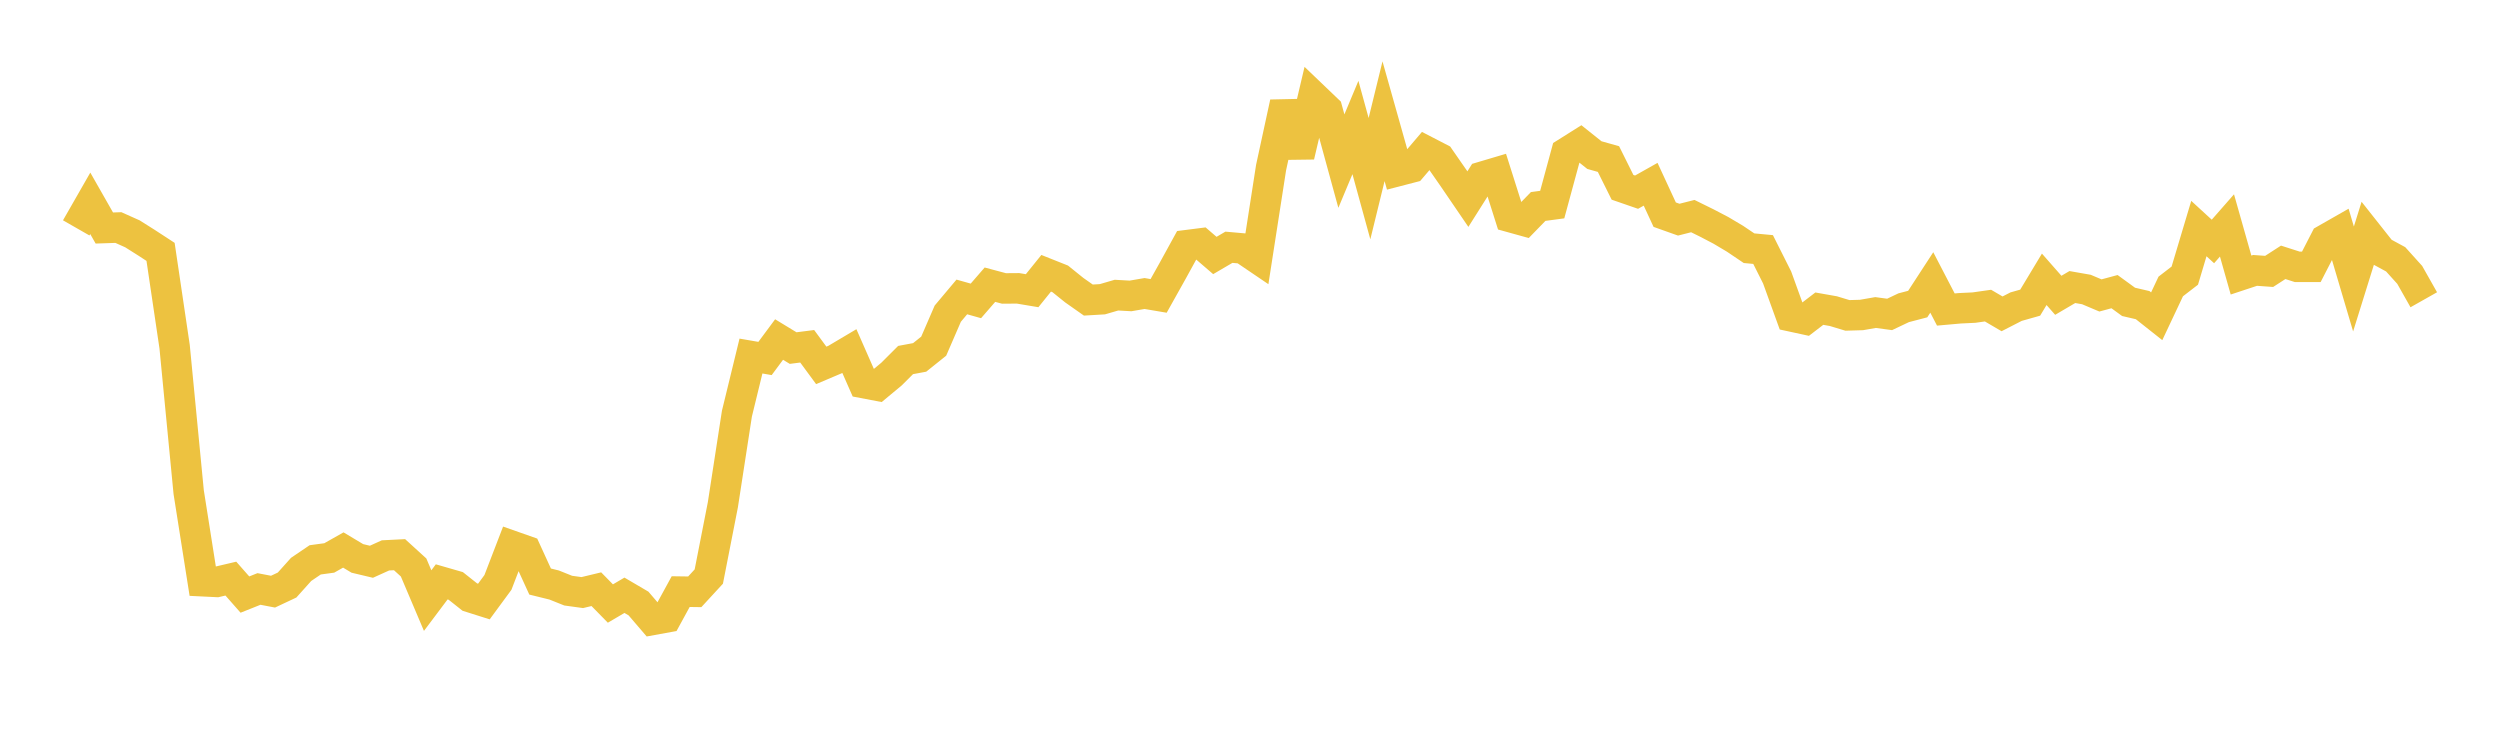 <svg width="164" height="48" xmlns="http://www.w3.org/2000/svg" xmlns:xlink="http://www.w3.org/1999/xlink"><path fill="none" stroke="rgb(237,194,64)" stroke-width="2" d="M5,14.949L5.922,13.339L6.844,14.958L7.766,14.927L8.689,15.34L9.611,15.922L10.533,16.523L11.455,22.744L12.377,32.28L13.299,38.129L14.222,38.174L15.144,37.957L16.066,39.004L16.988,38.636L17.91,38.813L18.832,38.379L19.754,37.352L20.677,36.726L21.599,36.601L22.521,36.08L23.443,36.632L24.365,36.851L25.287,36.434L26.21,36.387L27.132,37.227L28.054,39.399L28.976,38.171L29.898,38.437L30.82,39.168L31.743,39.46L32.665,38.206L33.587,35.809L34.509,36.133L35.431,38.149L36.353,38.377L37.275,38.746L38.198,38.873L39.12,38.651L40.042,39.592L40.964,39.05L41.886,39.591L42.808,40.666L43.731,40.498L44.653,38.81L45.575,38.823L46.497,37.822L47.419,33.118L48.341,27.138L49.263,23.357L50.186,23.516L51.108,22.273L52.03,22.834L52.952,22.716L53.874,23.969L54.796,23.578L55.719,23.031L56.641,25.128L57.563,25.304L58.485,24.538L59.407,23.618L60.329,23.446L61.251,22.708L62.174,20.576L63.096,19.479L64.018,19.739L64.94,18.676L65.862,18.922L66.784,18.915L67.707,19.07L68.629,17.927L69.551,18.294L70.473,19.036L71.395,19.684L72.317,19.63L73.24,19.361L74.162,19.413L75.084,19.254L76.006,19.411L76.928,17.763L77.85,16.083L78.772,15.966L79.695,16.76L80.617,16.22L81.539,16.302L82.461,16.928L83.383,10.993L84.305,6.739L85.228,10.236L86.15,6.318L87.072,7.2L87.994,10.569L88.916,8.364L89.838,11.72L90.76,7.953L91.683,11.226L92.605,10.987L93.527,9.906L94.449,10.383L95.371,11.711L96.293,13.062L97.216,11.6L98.138,11.326L99.06,14.237L99.982,14.493L100.904,13.545L101.826,13.421L102.749,10.019L103.671,9.439L104.593,10.175L105.515,10.434L106.437,12.287L107.359,12.606L108.281,12.087L109.204,14.082L110.126,14.41L111.048,14.176L111.97,14.63L112.892,15.112L113.814,15.66L114.737,16.282L115.659,16.369L116.581,18.205L117.503,20.755L118.425,20.955L119.347,20.248L120.269,20.411L121.192,20.69L122.114,20.663L123.036,20.502L123.958,20.626L124.88,20.188L125.802,19.947L126.725,18.529L127.647,20.305L128.569,20.223L129.491,20.179L130.413,20.048L131.335,20.588L132.257,20.115L133.18,19.854L134.102,18.323L135.024,19.372L135.946,18.83L136.868,18.992L137.79,19.381L138.713,19.132L139.635,19.803L140.557,20.017L141.479,20.747L142.401,18.792L143.323,18.081L144.246,14.994L145.168,15.84L146.09,14.789L147.012,18.043L147.934,17.738L148.856,17.804L149.778,17.209L150.701,17.505L151.623,17.505L152.545,15.712L153.467,15.186L154.389,18.301L155.311,15.343L156.234,16.51L157.156,17.011L158.078,18.033L159,19.664"></path></svg>